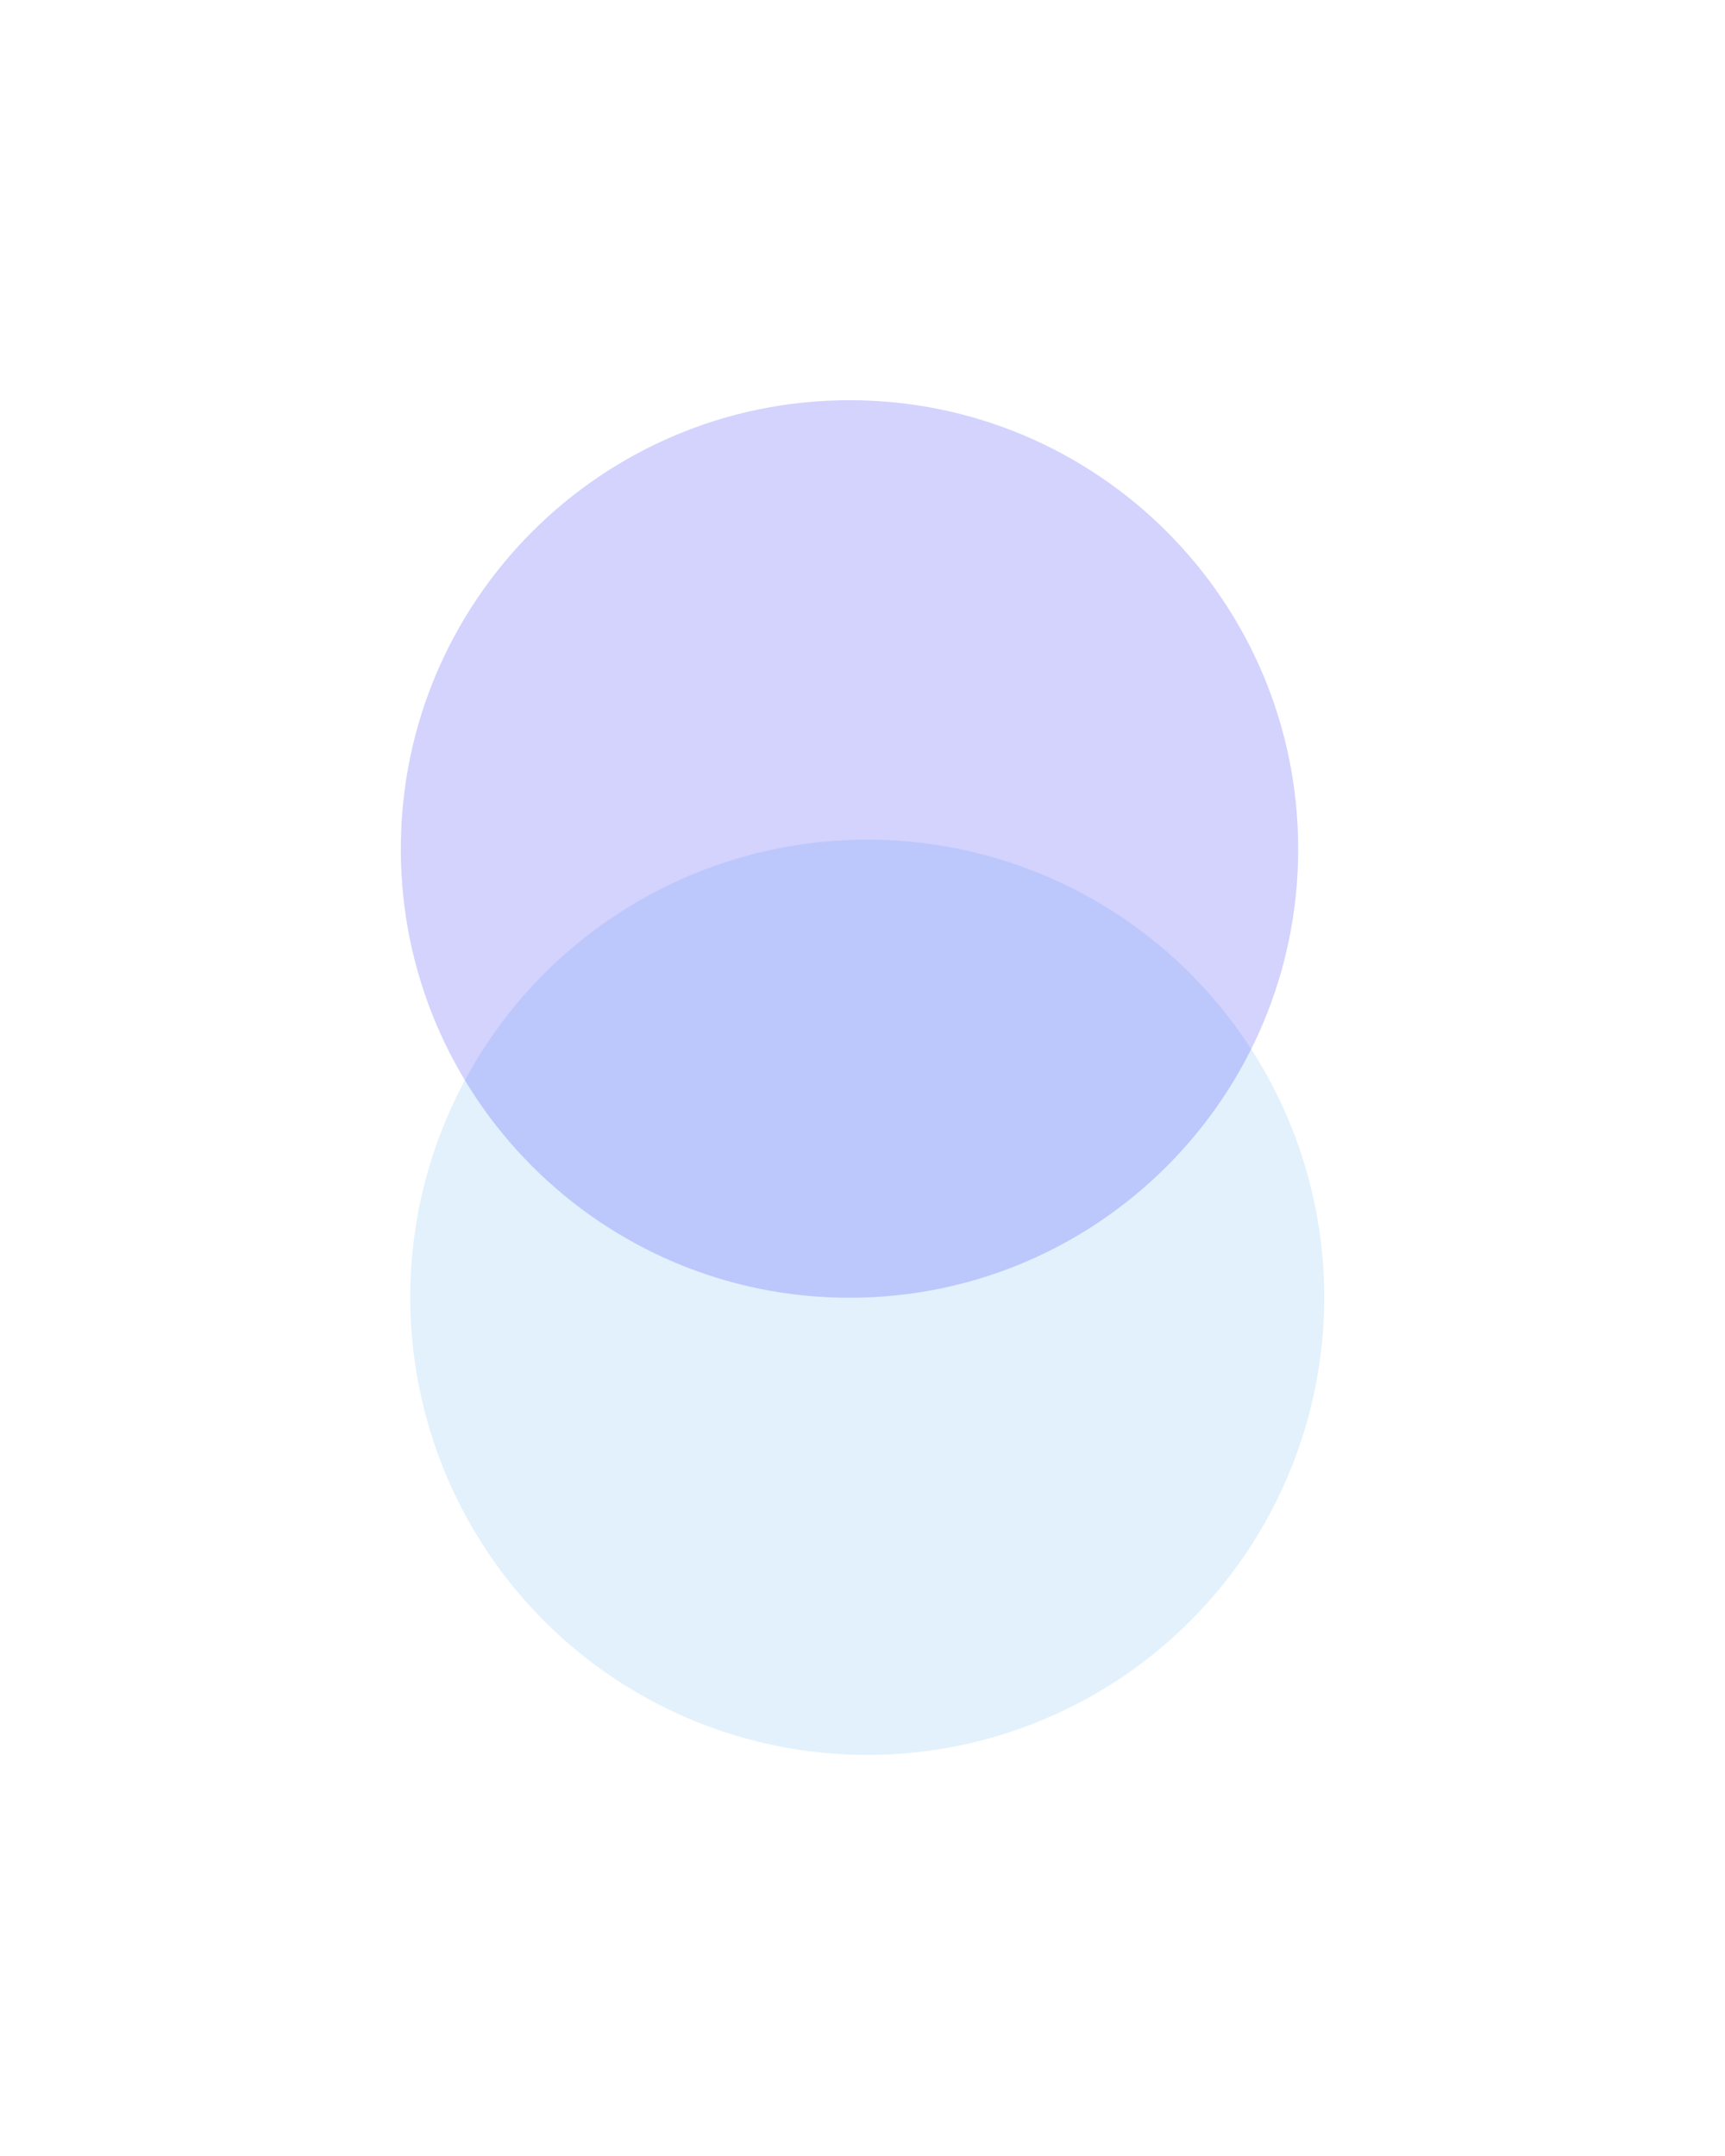 <svg xmlns="http://www.w3.org/2000/svg" width="1459" height="1823" viewBox="0 0 1459 1823" fill="none"><g opacity="0.2" filter="url(#filter0_f_2349_355)"><ellipse cx="733.5" cy="1097" rx="386.5" ry="387" fill="#6EBAF2"></ellipse></g><g opacity="0.2" filter="url(#filter1_f_2349_355)"><path d="M1098 717.92C1098 927.512 928.092 1097.42 718.5 1097.42C508.908 1097.42 339 927.512 339 717.92C339 508.328 508.908 338.42 718.5 338.42C928.092 338.42 1098 508.328 1098 717.92Z" fill="#2423FC"></path></g><defs><filter id="filter0_f_2349_355" x="8.6" y="371.6" width="1449.8" height="1450.8" filterUnits="userSpaceOnUse" color-interpolation-filters="sRGB"><feGaussianBlur stdDeviation="169.2"></feGaussianBlur></filter><filter id="filter1_f_2349_355" x="0.6" y="0.02" width="1435.8" height="1435.8" filterUnits="userSpaceOnUse" color-interpolation-filters="sRGB"><feGaussianBlur stdDeviation="169.2"></feGaussianBlur></filter></defs></svg>